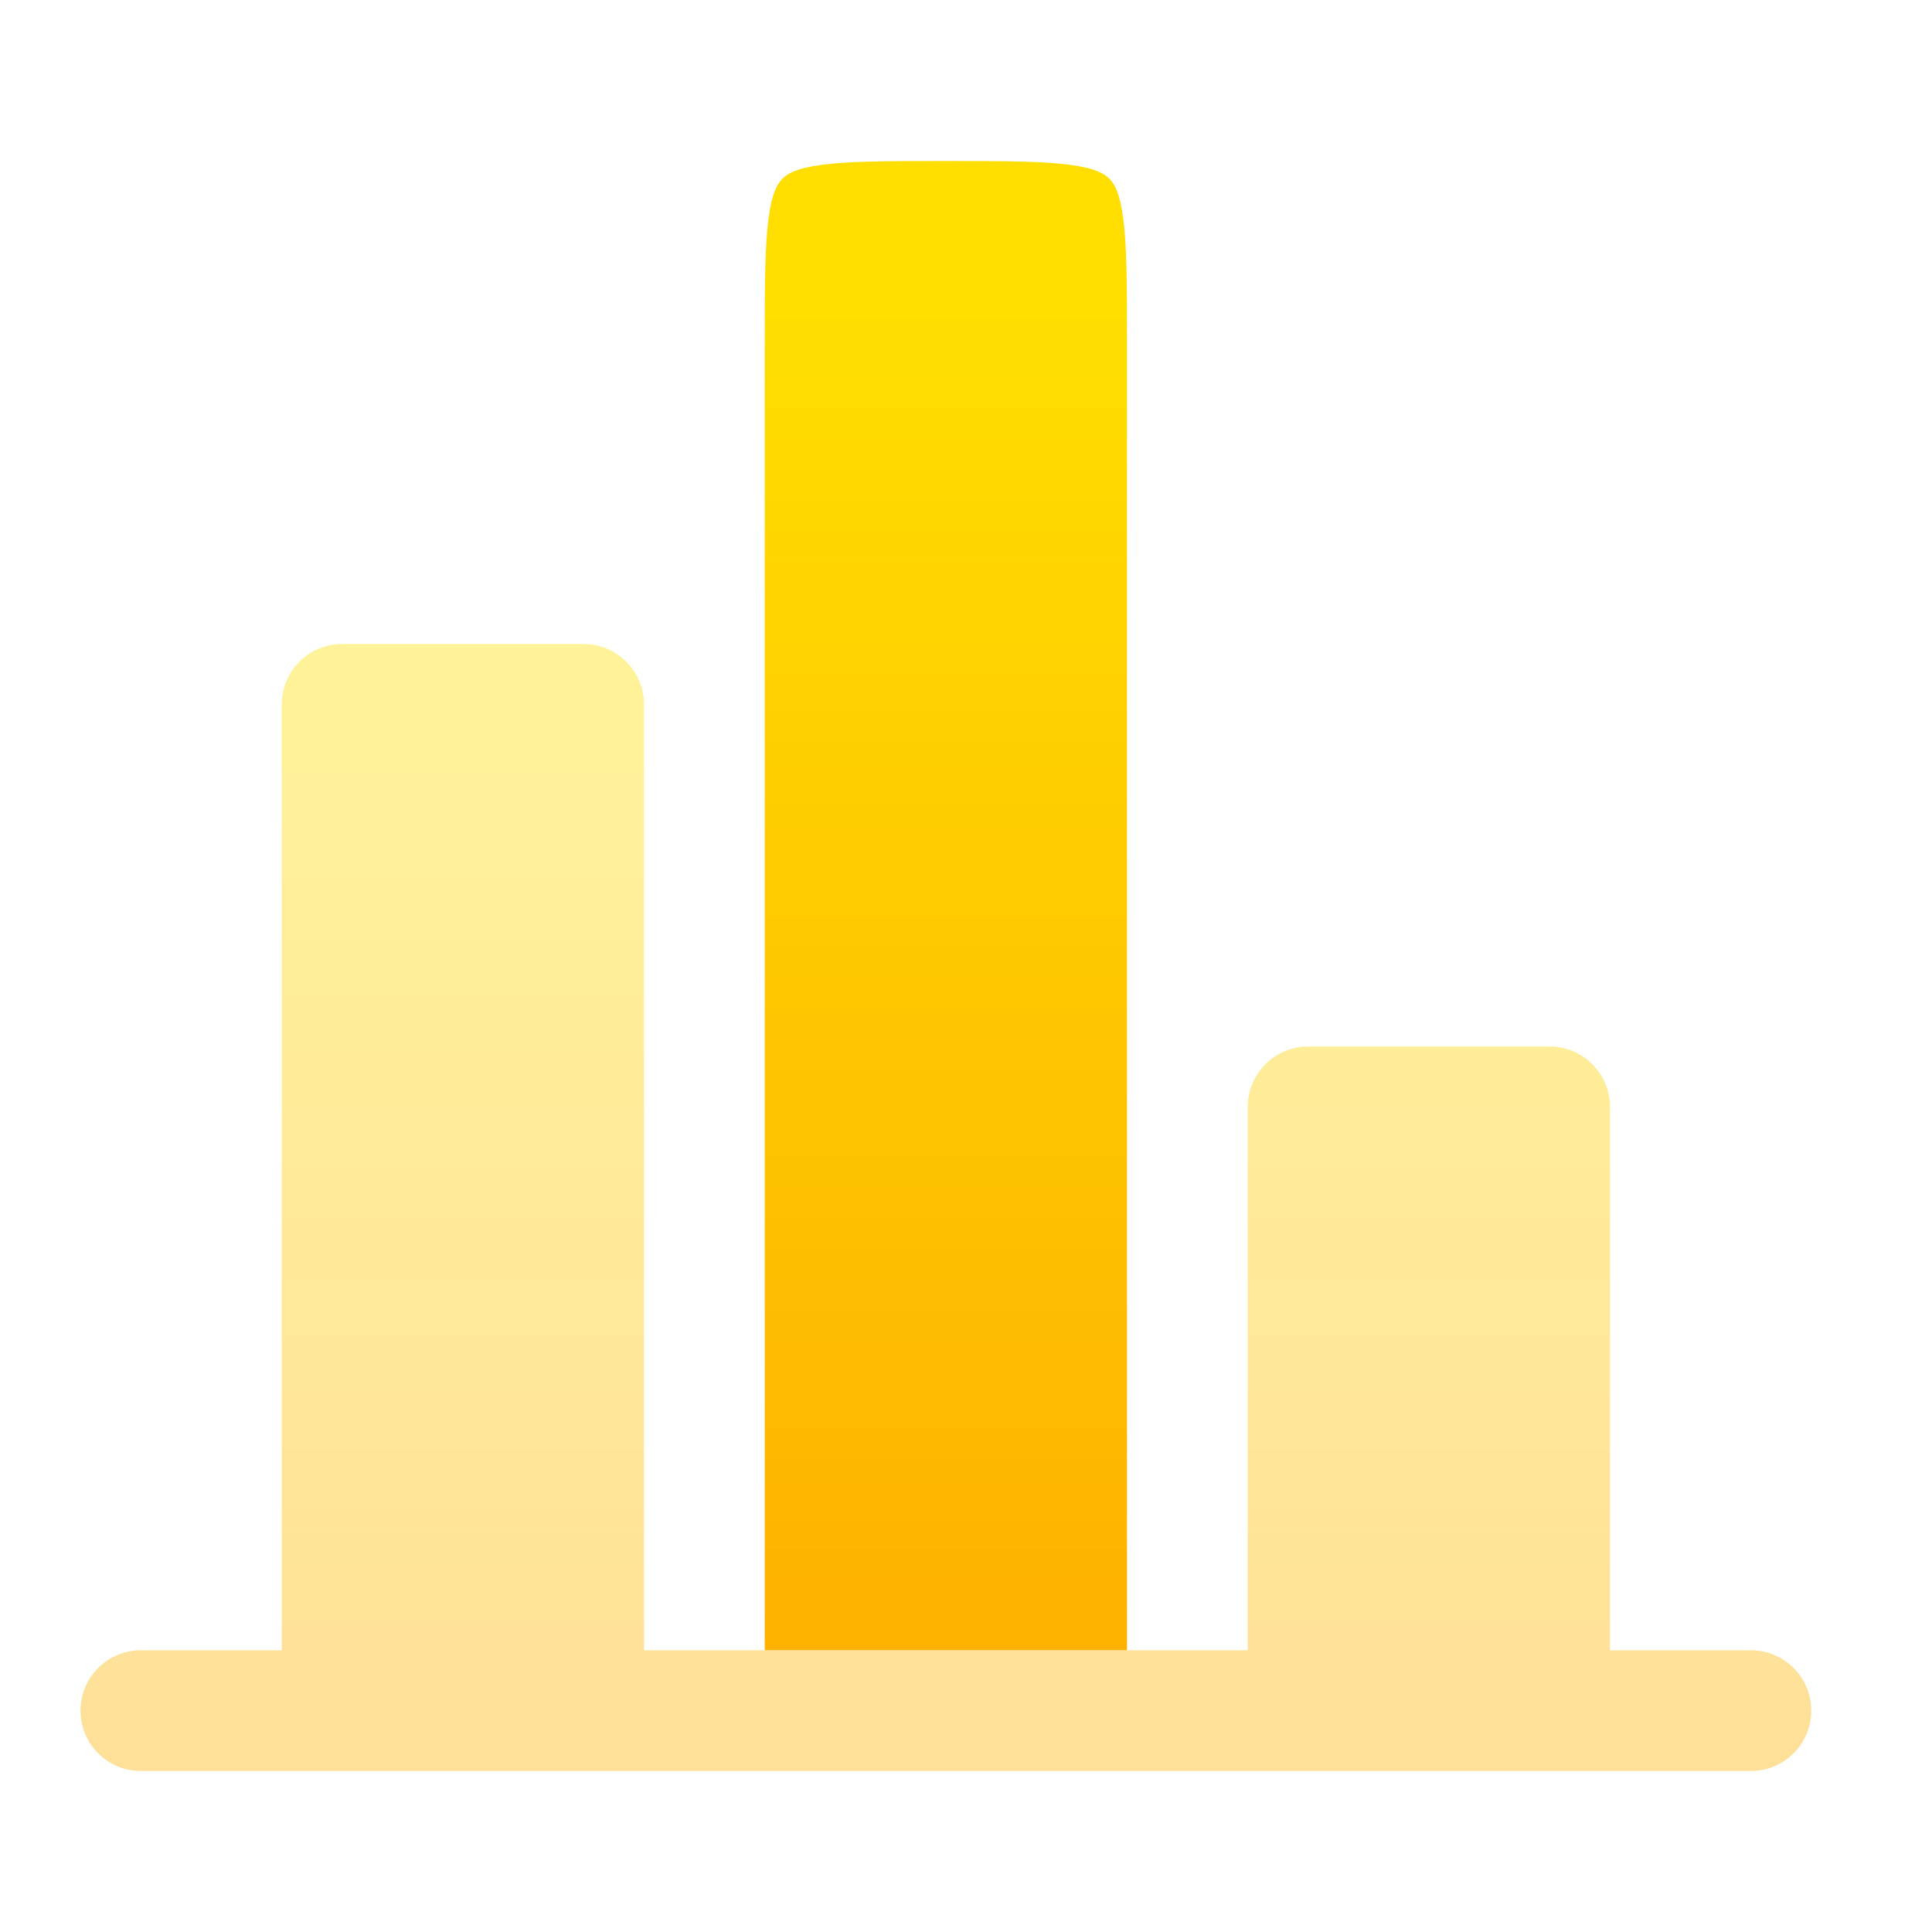 <svg width="24" height="24" viewBox="0 0 24 24" fill="none" xmlns="http://www.w3.org/2000/svg">
<path fill-rule="evenodd" clip-rule="evenodd" d="M14 20.5V4.25C14 3.522 13.998 3.05 13.952 2.704C13.908 2.379 13.837 2.277 13.78 2.22C13.723 2.163 13.621 2.092 13.296 2.048C12.949 2.002 12.478 2 11.75 2C11.022 2 10.55 2.002 10.204 2.048C9.879 2.092 9.777 2.163 9.72 2.22C9.663 2.277 9.592 2.379 9.548 2.704C9.502 3.051 9.5 3.522 9.5 4.25V20.5H14Z" fill="url(#paint0_linear_216_178)"/>
<path opacity="0.4" fill-rule="evenodd" clip-rule="evenodd" d="M7.78 8.22C7.921 8.36 8 8.551 8 8.75V20.5H15.5V13.75C15.5 13.551 15.579 13.36 15.72 13.22C15.86 13.079 16.051 13 16.25 13H19.25C19.449 13 19.64 13.079 19.78 13.22C19.921 13.36 20 13.551 20 13.75V20.5H21.75C21.949 20.5 22.14 20.579 22.28 20.72C22.421 20.86 22.5 21.051 22.5 21.25C22.5 21.449 22.421 21.64 22.28 21.78C22.14 21.921 21.949 22 21.75 22H1.75C1.551 22 1.36 21.921 1.22 21.78C1.079 21.64 1 21.449 1 21.25C1 21.051 1.079 20.86 1.22 20.72C1.36 20.579 1.551 20.5 1.75 20.5H3.5V8.75C3.5 8.551 3.579 8.36 3.72 8.22C3.86 8.079 4.051 8 4.25 8H7.25C7.449 8 7.64 8.079 7.78 8.22Z" fill="url(#paint1_linear_216_178)"/>
<defs>
<linearGradient id="paint0_linear_216_178" x1="11.763" y1="24.269" x2="11.763" y2="3.767" gradientUnits="userSpaceOnUse">
<stop stop-color="#FDA700"/>
<stop offset="1" stop-color="#FFDE00"/>
</linearGradient>
<linearGradient id="paint1_linear_216_178" x1="11.813" y1="24.852" x2="11.813" y2="9.337" gradientUnits="userSpaceOnUse">
<stop stop-color="#FDA700"/>
<stop offset="1" stop-color="#FFDE00"/>
</linearGradient>
</defs>
</svg>
